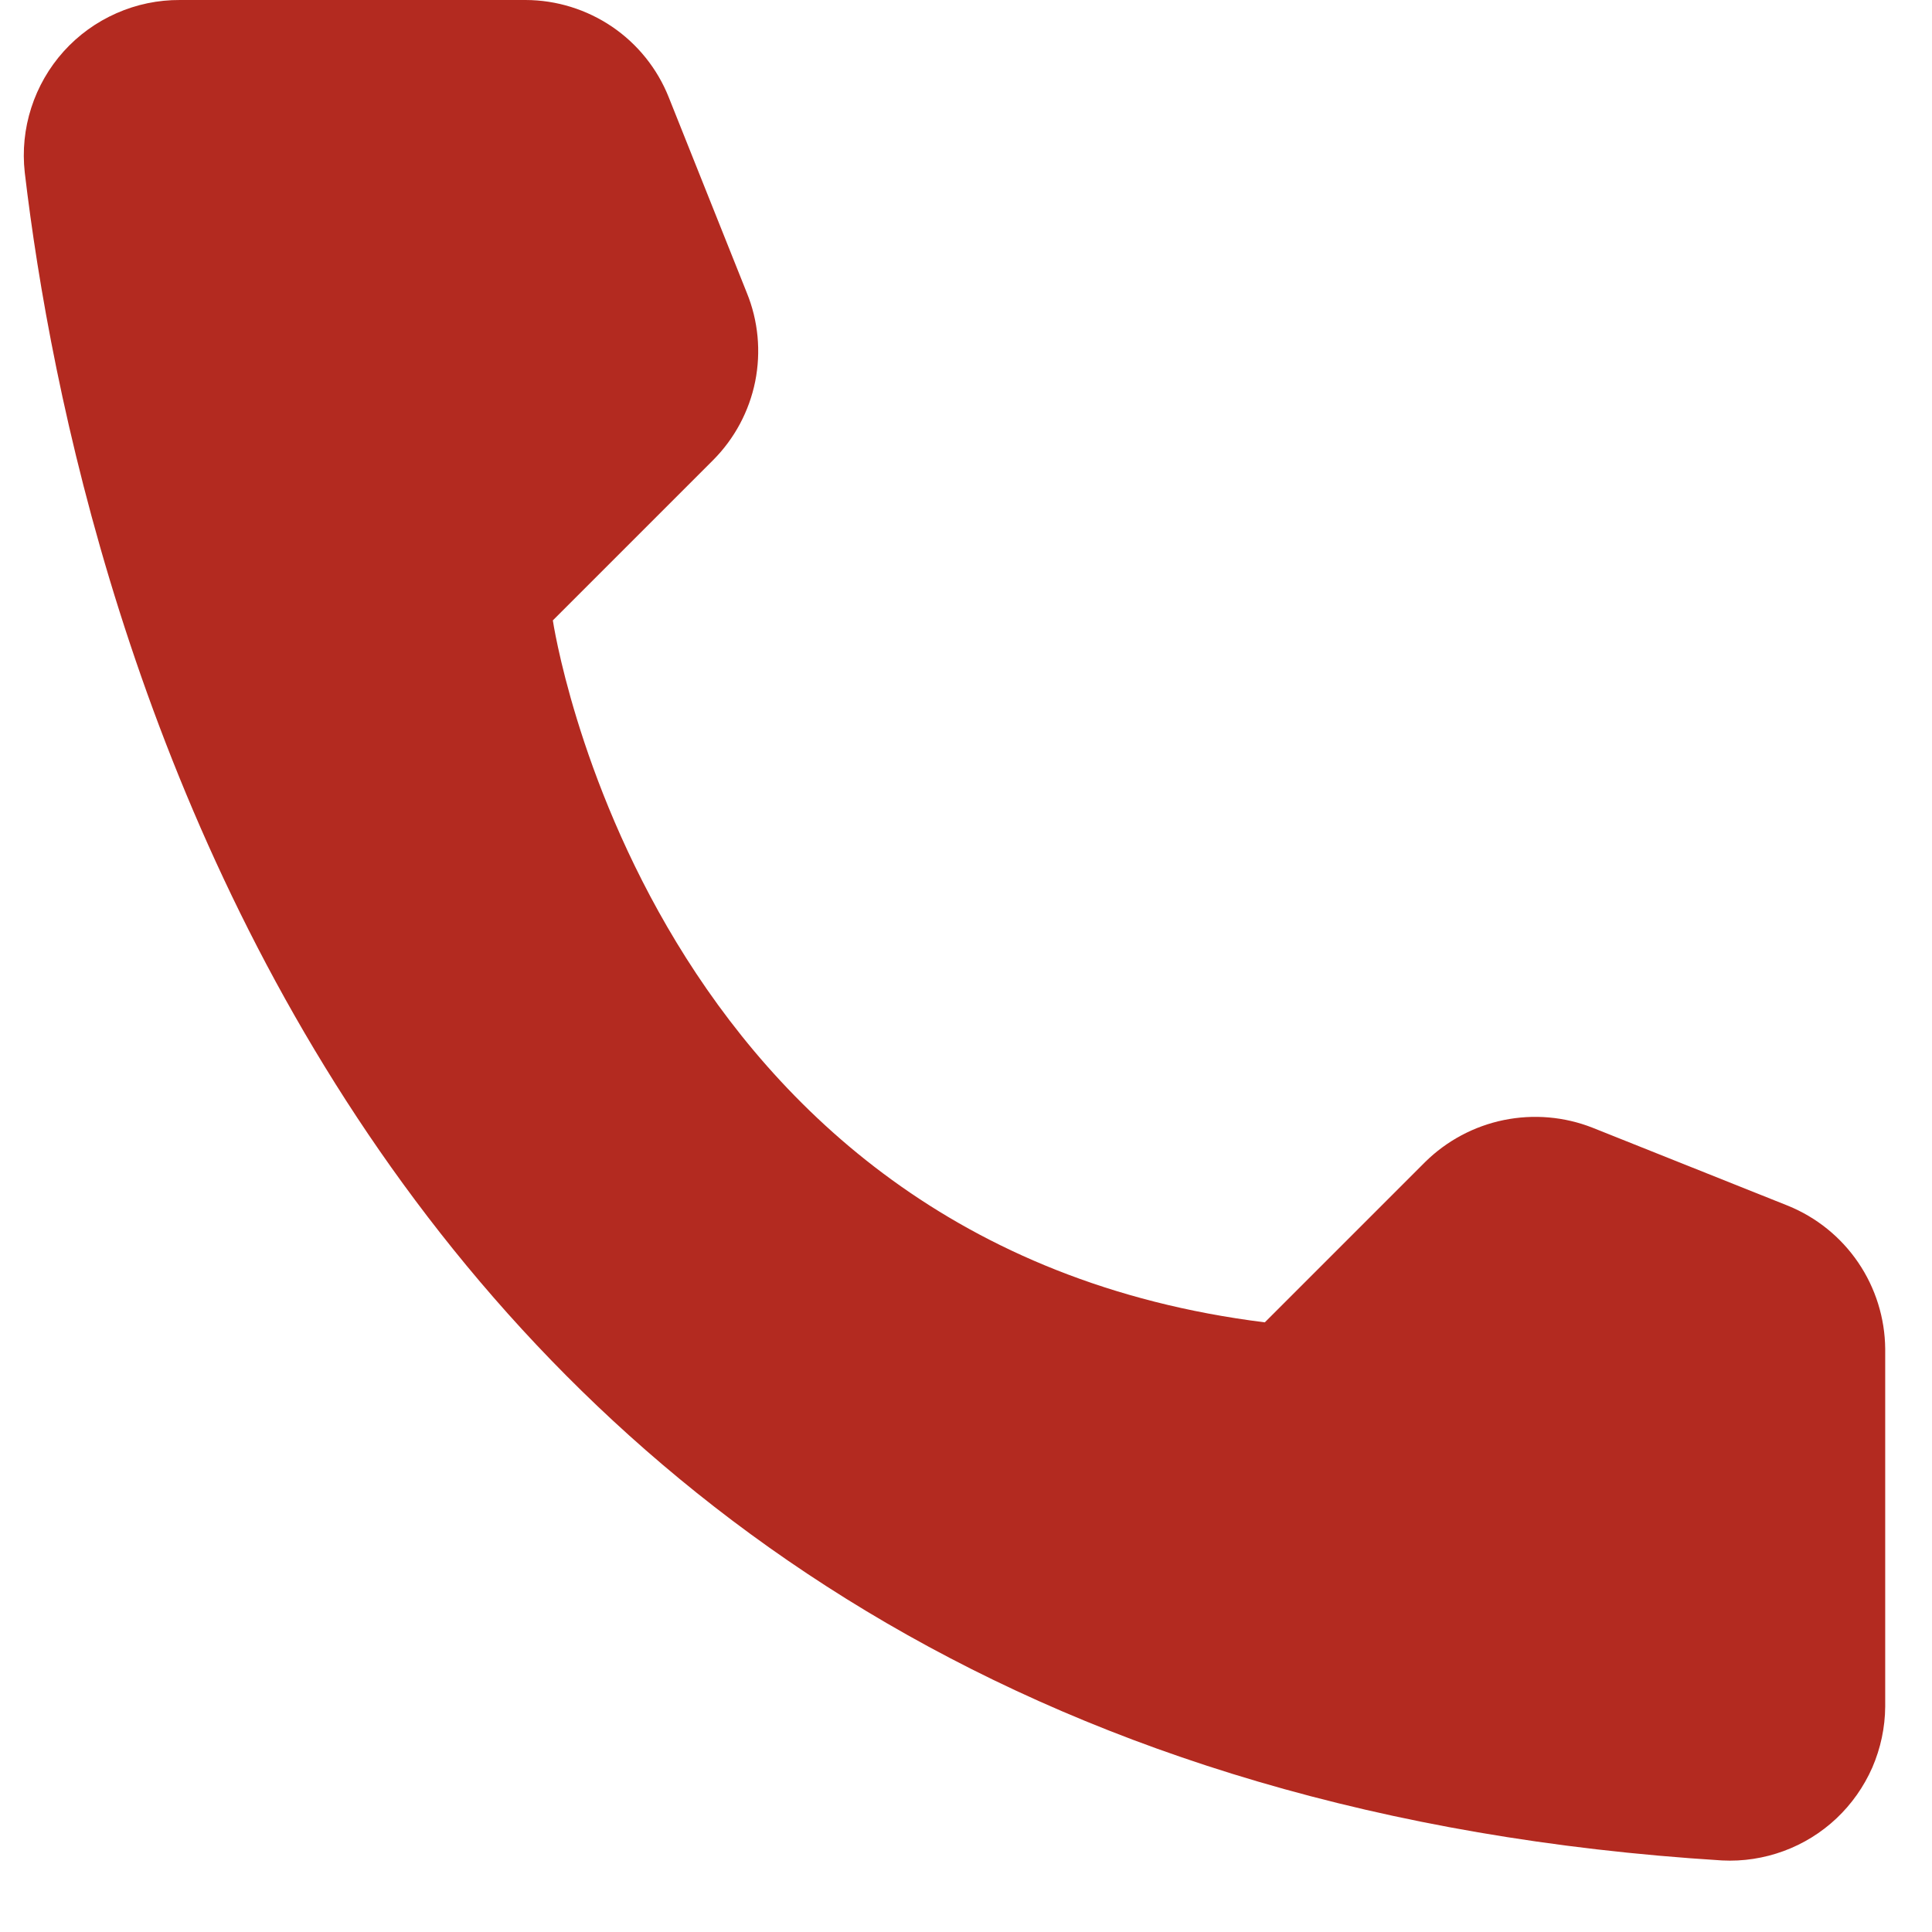 <?xml version="1.0" encoding="UTF-8"?> <svg xmlns="http://www.w3.org/2000/svg" width="27" height="27" viewBox="0 0 27 27" fill="none"> <path d="M17.676 18.48L19.916 16.24C20.218 15.942 20.6 15.738 21.015 15.653C21.431 15.568 21.862 15.605 22.256 15.76L24.986 16.85C25.385 17.012 25.727 17.288 25.969 17.644C26.211 18 26.342 18.42 26.346 18.85V23.85C26.344 24.143 26.282 24.432 26.166 24.701C26.048 24.969 25.878 25.211 25.665 25.412C25.452 25.613 25.201 25.768 24.926 25.869C24.651 25.97 24.359 26.015 24.066 26C4.936 24.81 1.076 8.61 0.346 2.41C0.312 2.106 0.343 1.797 0.437 1.506C0.531 1.214 0.685 0.946 0.89 0.718C1.095 0.49 1.346 0.309 1.627 0.185C1.907 0.061 2.21 -0.002 2.516 4.0869e-05H7.346C7.777 0.001 8.198 0.132 8.555 0.374C8.911 0.616 9.187 0.96 9.346 1.36L10.436 4.09C10.597 4.483 10.637 4.915 10.554 5.331C10.47 5.747 10.266 6.129 9.966 6.43L7.726 8.67C7.726 8.67 9.016 17.4 17.676 18.48Z" fill="#B32A20"></path> </svg> 